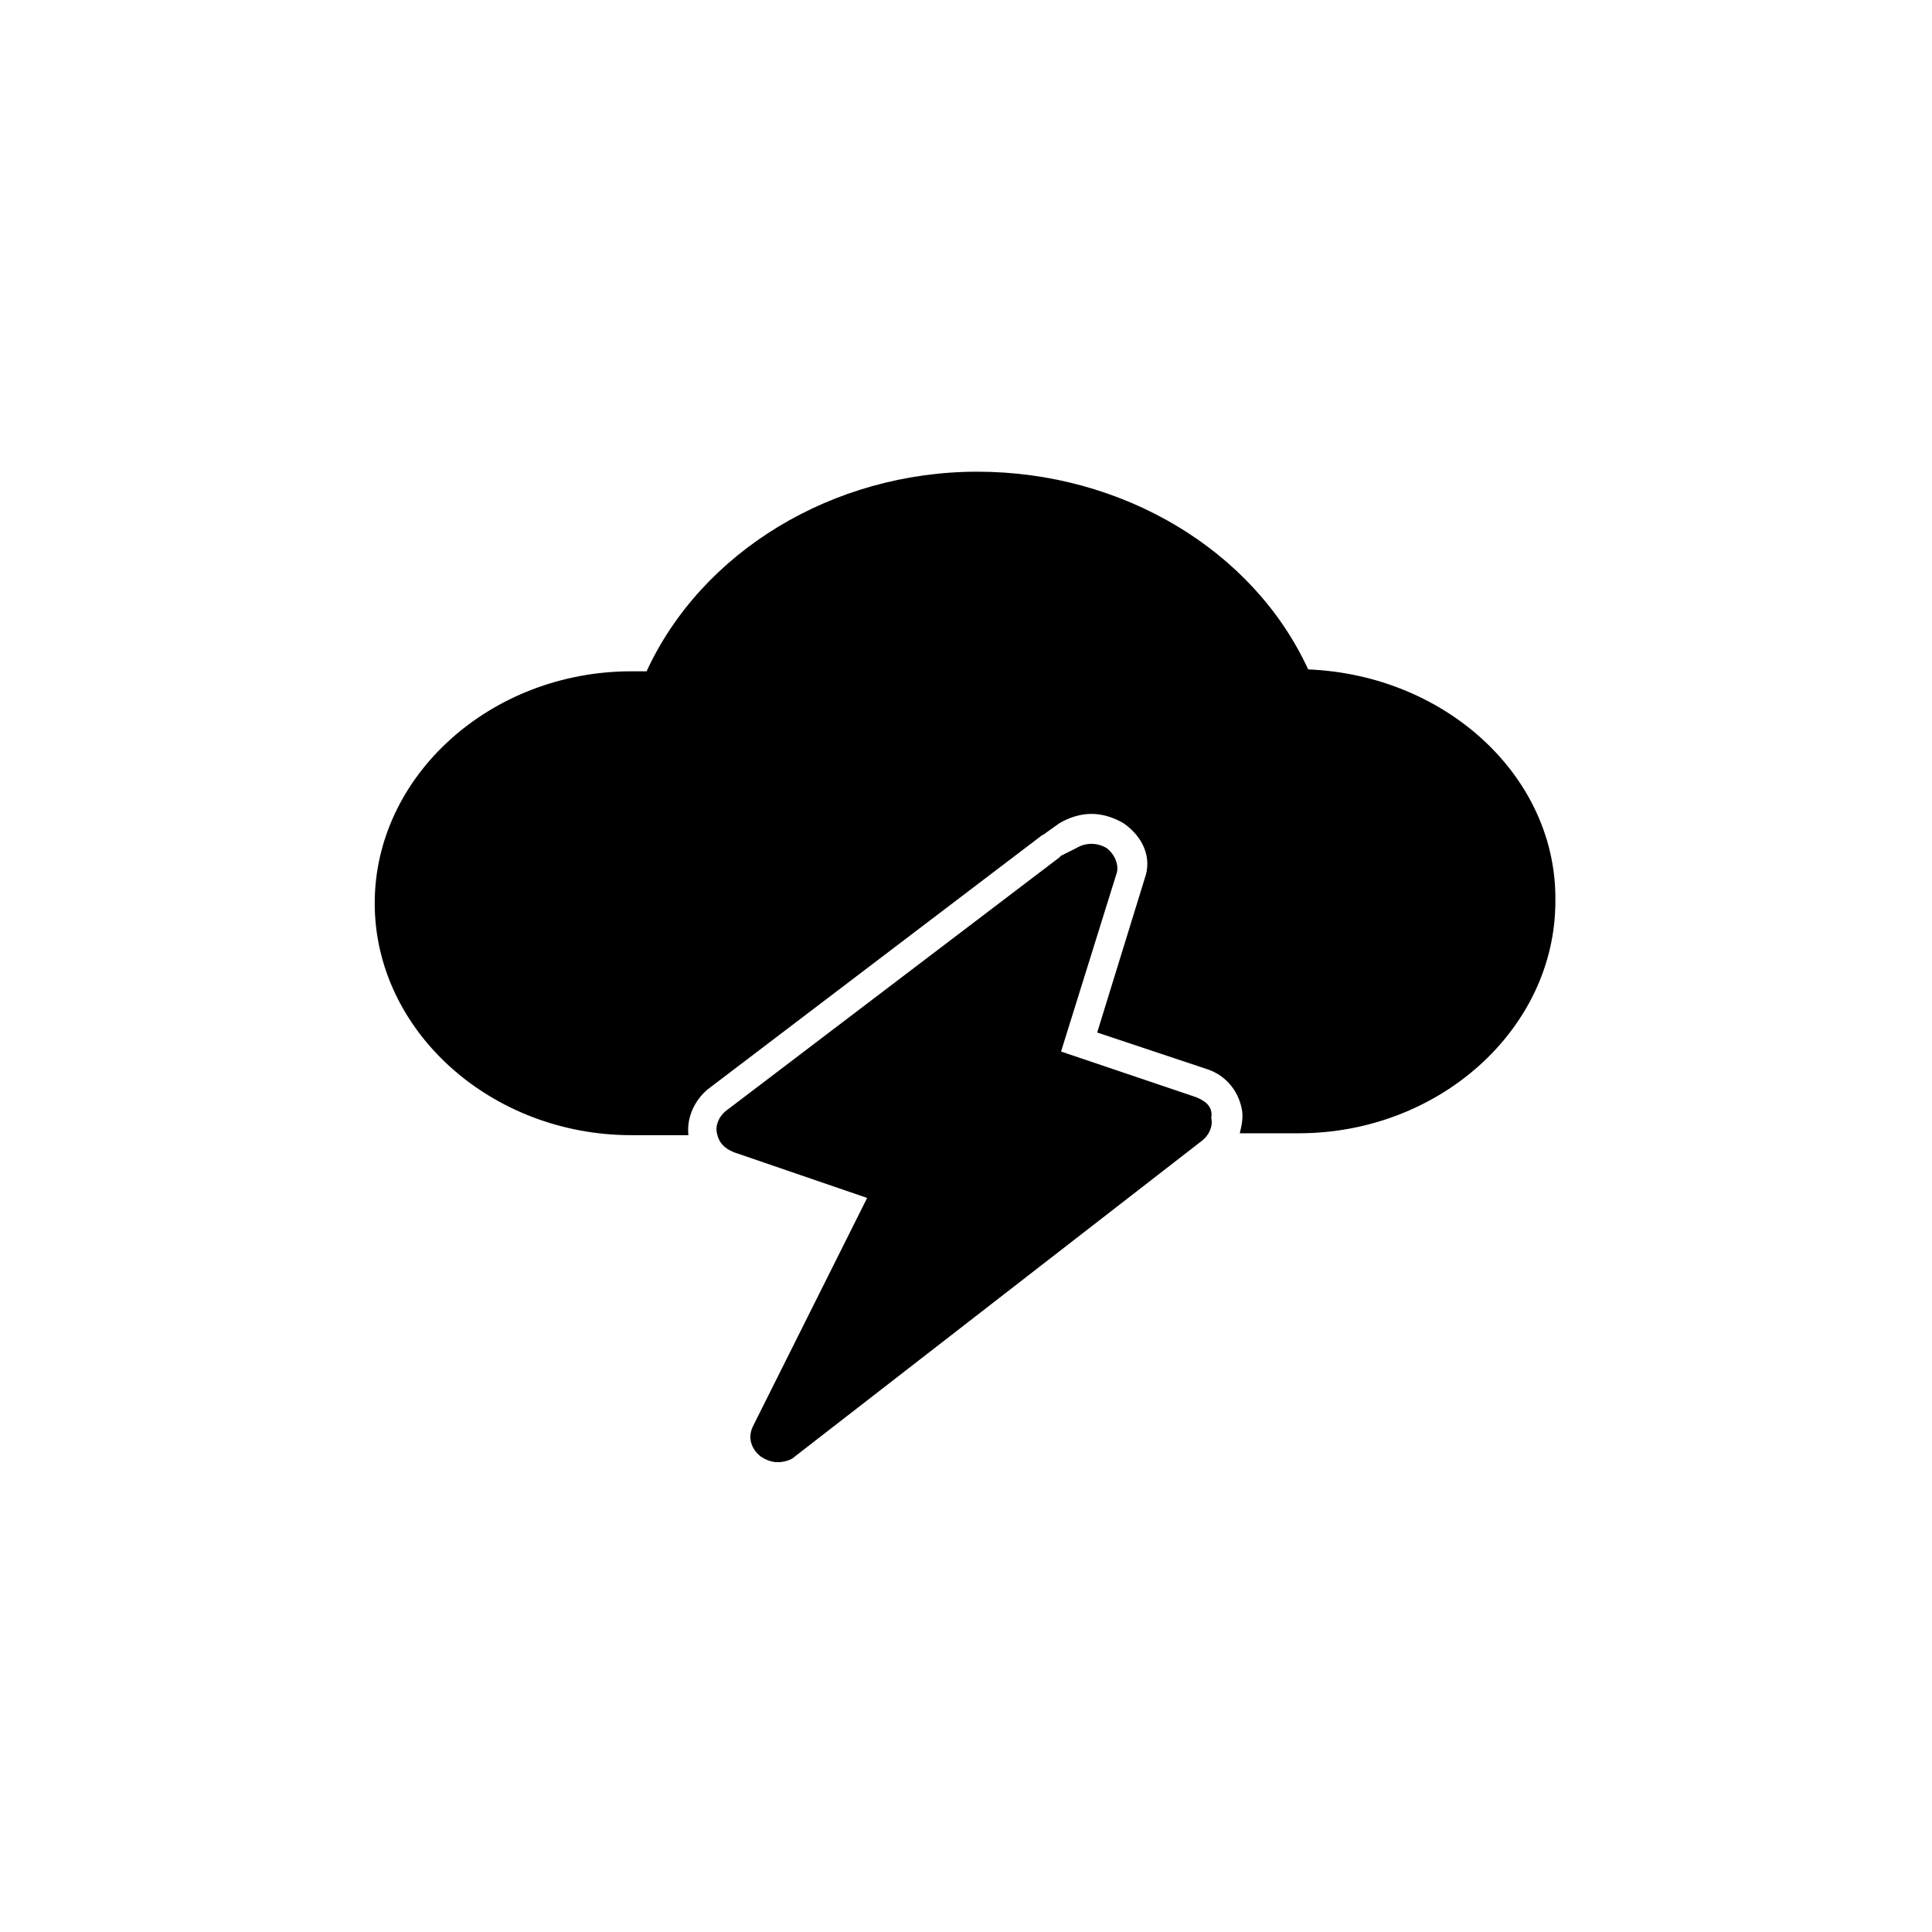 <?xml version="1.0" encoding="UTF-8"?>
<!-- Uploaded to: ICON Repo, www.svgrepo.com, Generator: ICON Repo Mixer Tools -->
<svg fill="#000000" width="800px" height="800px" version="1.1" viewBox="144 144 512 512" xmlns="http://www.w3.org/2000/svg">
 <g>
  <path d="m460.96 434.76-35.77-12.09 14.609-46.855c1.008-2.519-0.504-5.543-2.519-7.055-2.519-1.512-5.543-1.512-8.062 0l-4.031 2.016-0.504 0.504-88.164 67.008c-2.016 1.512-3.023 4.031-2.519 6.047 0.504 2.519 2.016 4.031 4.535 5.039l35.266 12.09-30.23 60.457c-1.512 3.023-0.504 6.047 2.016 8.062 1.512 1.008 3.023 1.512 4.535 1.512 1.512 0 3.527-0.504 4.535-1.512l107.82-83.633c2.016-1.512 3.023-4.031 2.519-6.047 0.5-3.023-1.516-4.535-4.031-5.543z"/>
  <path d="m490.68 321.4c-14.609-31.738-49.371-52.395-87.664-52.395-38.289 0-73.051 21.16-87.664 52.898h-4.031c-37.281 0-68.016 27.711-68.016 61.465 0.004 33.758 30.738 61.465 68.02 61.465h15.113c-0.504-4.535 1.512-9.07 5.039-12.09l88.168-67.008c0.504-0.504 1.008-0.504 1.512-1.008l3.527-2.519c2.519-1.512 5.543-2.519 8.566-2.519 3.023 0 6.047 1.008 8.566 2.519 5.039 3.527 7.559 9.07 5.543 14.609l-12.594 40.809 28.719 9.574c5.039 1.512 8.566 5.543 9.574 10.578 0.504 2.016 0 4.535-0.504 6.551h15.617c37.281 0 68.016-27.711 68.016-61.465 0.492-32.746-28.73-59.953-65.508-61.465z"/>
 </g>
</svg>